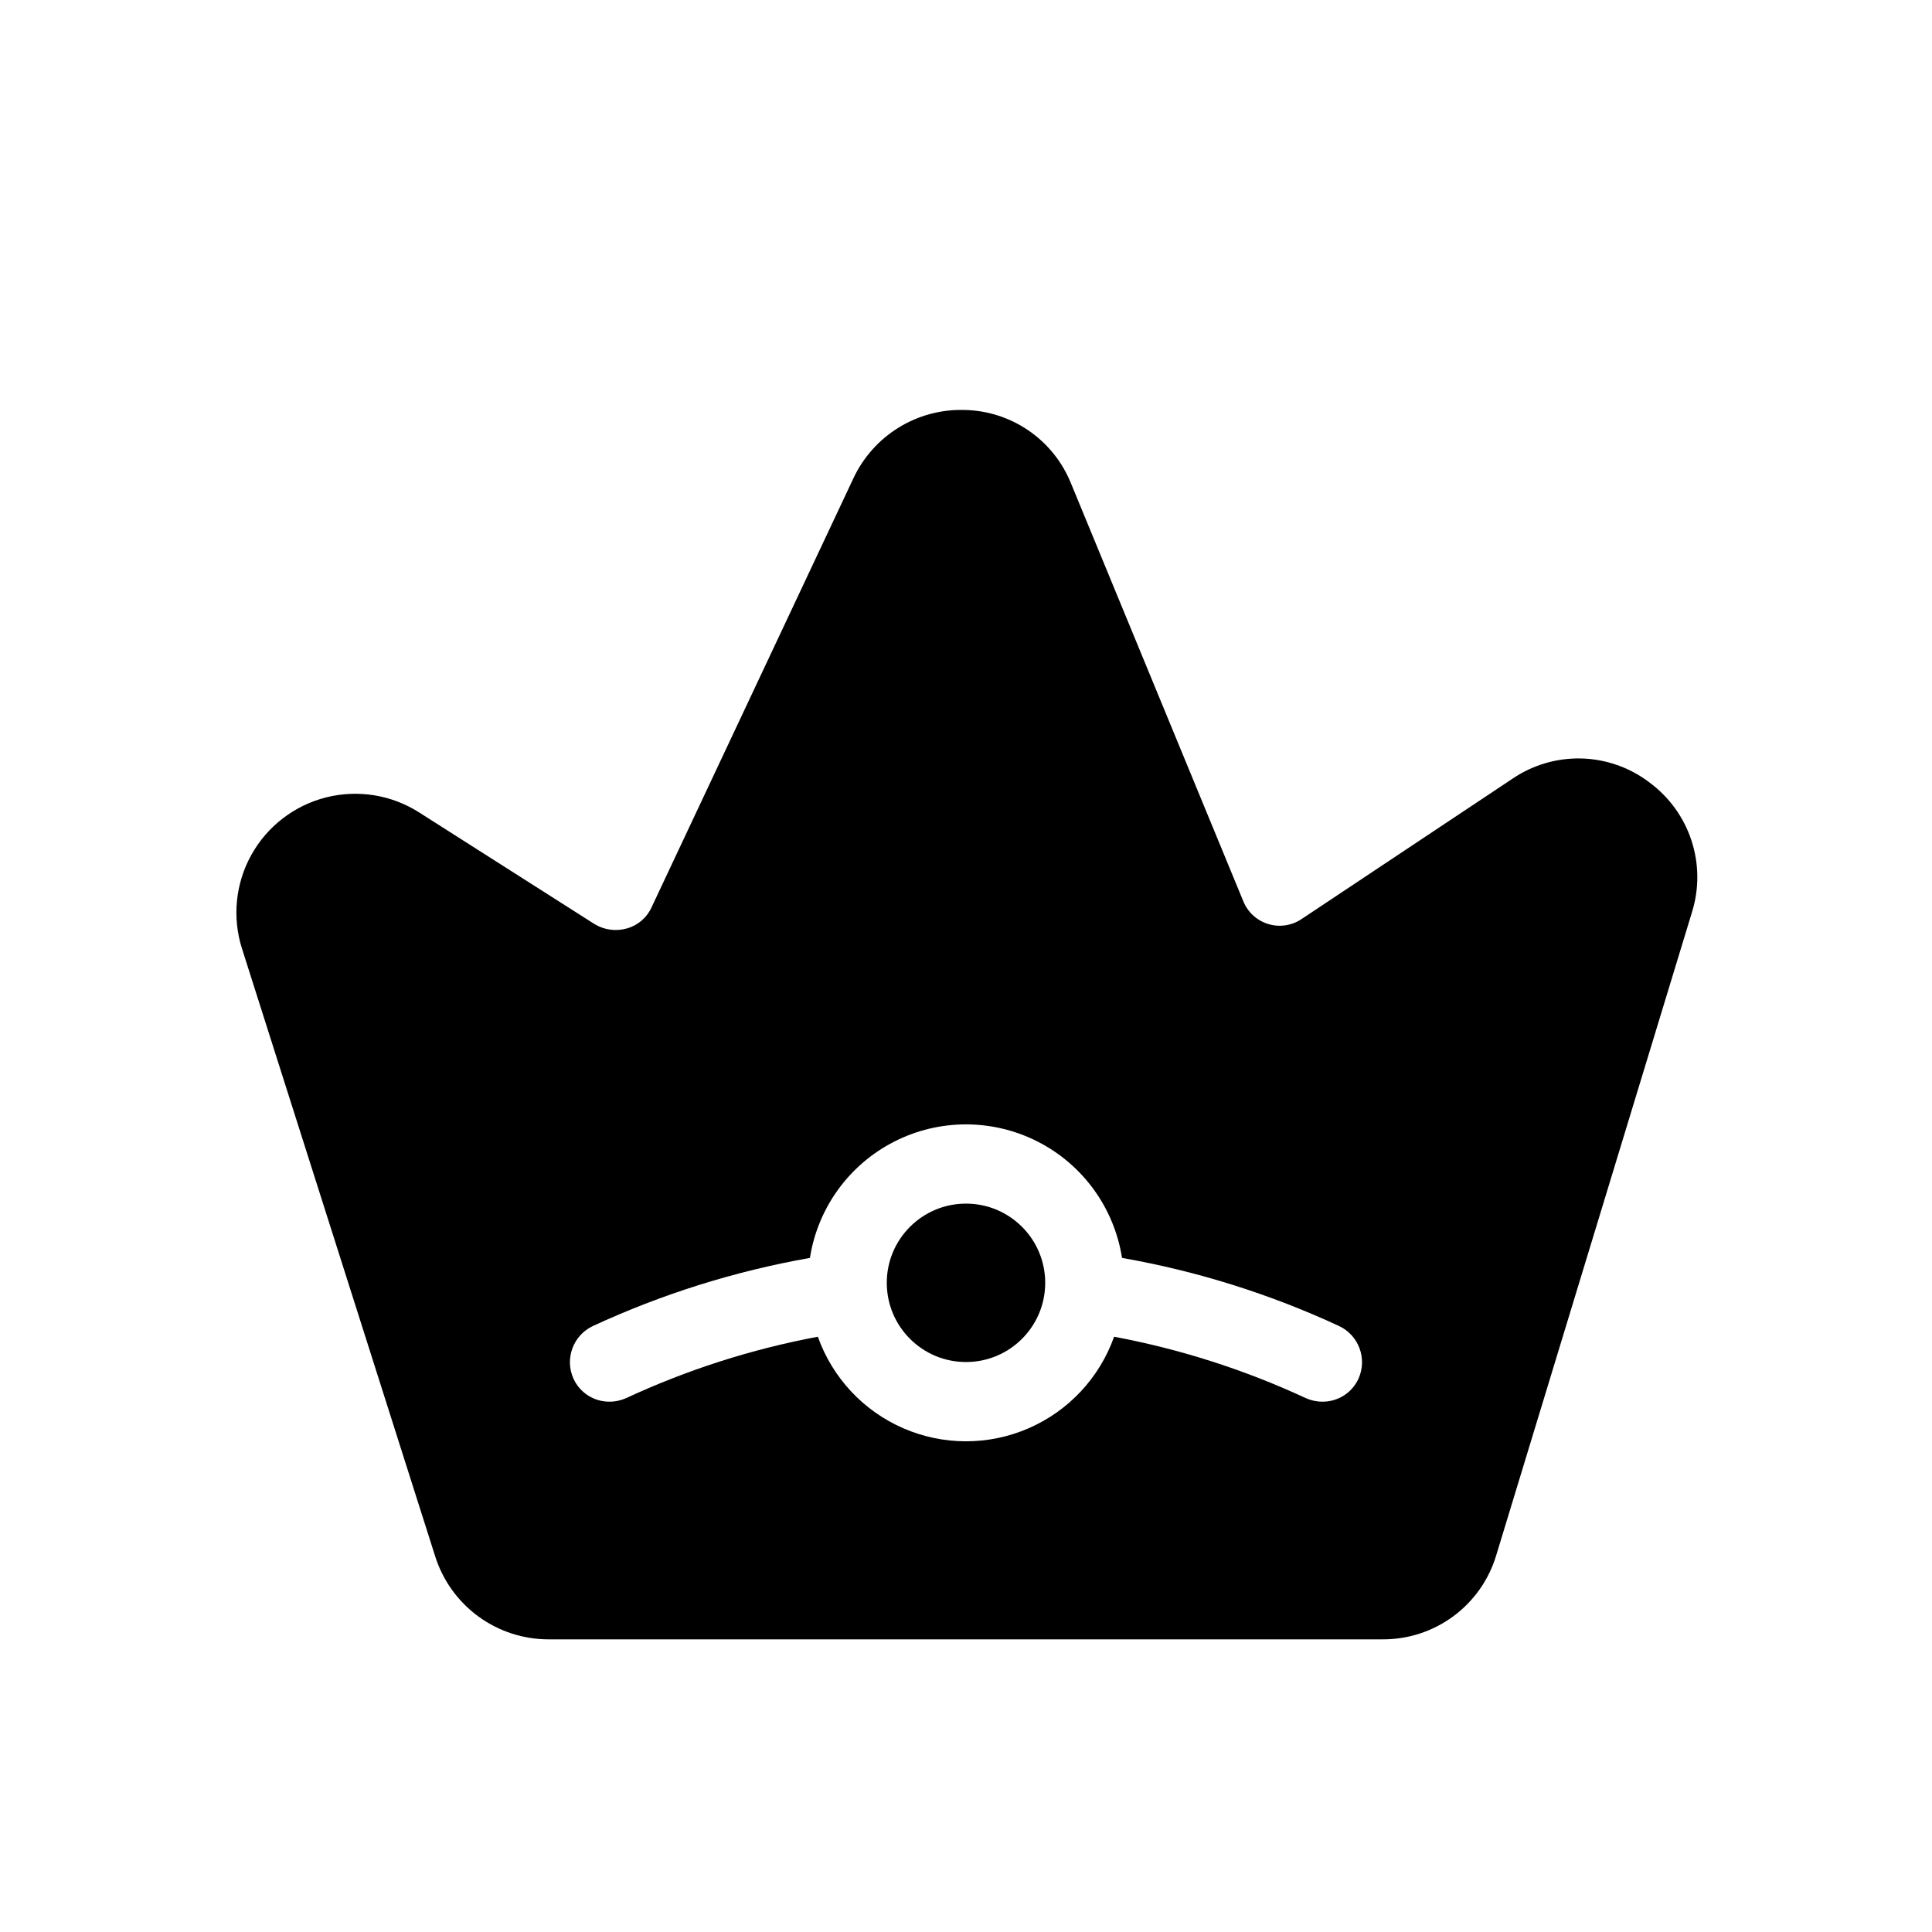 <?xml version="1.0" encoding="UTF-8"?>
<!-- Uploaded to: ICON Repo, www.iconrepo.com, Generator: ICON Repo Mixer Tools -->
<svg fill="#000000" width="800px" height="800px" version="1.1" viewBox="144 144 512 512" xmlns="http://www.w3.org/2000/svg">
 <g>
  <path d="m581.05 351.3c-5.18-3.926-11.457-6.125-17.953-6.297-6.496-0.168-12.883 1.703-18.258 5.352l-55.84 37.156c-2.606 1.785-5.879 2.289-8.898 1.367-3.023-0.918-5.465-3.156-6.633-6.09l-45.66-110.73c-2.293-5.66-6.203-10.523-11.242-13.977-5.043-3.453-10.988-5.348-17.098-5.441-6.106-0.152-12.125 1.469-17.324 4.676-5.199 3.203-9.355 7.856-11.957 13.379l-53.531 113.78c-1.242 2.723-3.625 4.762-6.508 5.562-2.902 0.84-6.027 0.418-8.605-1.156l-46.496-29.598h-0.004c-7.316-4.66-16.238-6.094-24.648-3.961-8.41 2.133-15.566 7.641-19.785 15.227-4.215 7.586-5.113 16.574-2.481 24.84l51.219 161.12c2.027 6.367 6.031 11.926 11.426 15.871 5.398 3.941 11.91 6.066 18.594 6.062h221.05c6.762 0.035 13.355-2.125 18.785-6.156 5.434-4.031 9.41-9.715 11.336-16.199l51.852-170.35c1.938-6.203 1.887-12.855-0.148-19.031-2.031-6.172-5.945-11.555-11.188-15.395zm-77.039 158.07c-1.707 3.734-5.449 6.117-9.555 6.086-1.52 0.004-3.019-0.32-4.406-0.941-16.191-7.519-33.258-12.984-50.801-16.27-3.863 10.875-12.07 19.664-22.656 24.262-10.59 4.602-22.609 4.602-33.199 0-10.586-4.598-18.789-13.387-22.656-24.262-17.543 3.285-34.609 8.75-50.801 16.27-1.387 0.621-2.887 0.945-4.406 0.941-4.106 0.031-7.844-2.352-9.551-6.086-2.387-5.277-0.098-11.492 5.141-13.961 18.312-8.477 37.648-14.543 57.52-18.051 2.074-13.258 10.379-24.715 22.328-30.812 11.949-6.098 26.102-6.098 38.051 0 11.949 6.098 20.254 17.555 22.328 30.812 19.879 3.492 39.215 9.559 57.52 18.051 5.238 2.469 7.531 8.684 5.144 13.961z"/>
  <path d="m420.99 483.96c0 11.594-9.398 20.992-20.992 20.992s-20.992-9.398-20.992-20.992c0-11.59 9.398-20.988 20.992-20.988s20.992 9.398 20.992 20.988"/>
 </g>
</svg>
